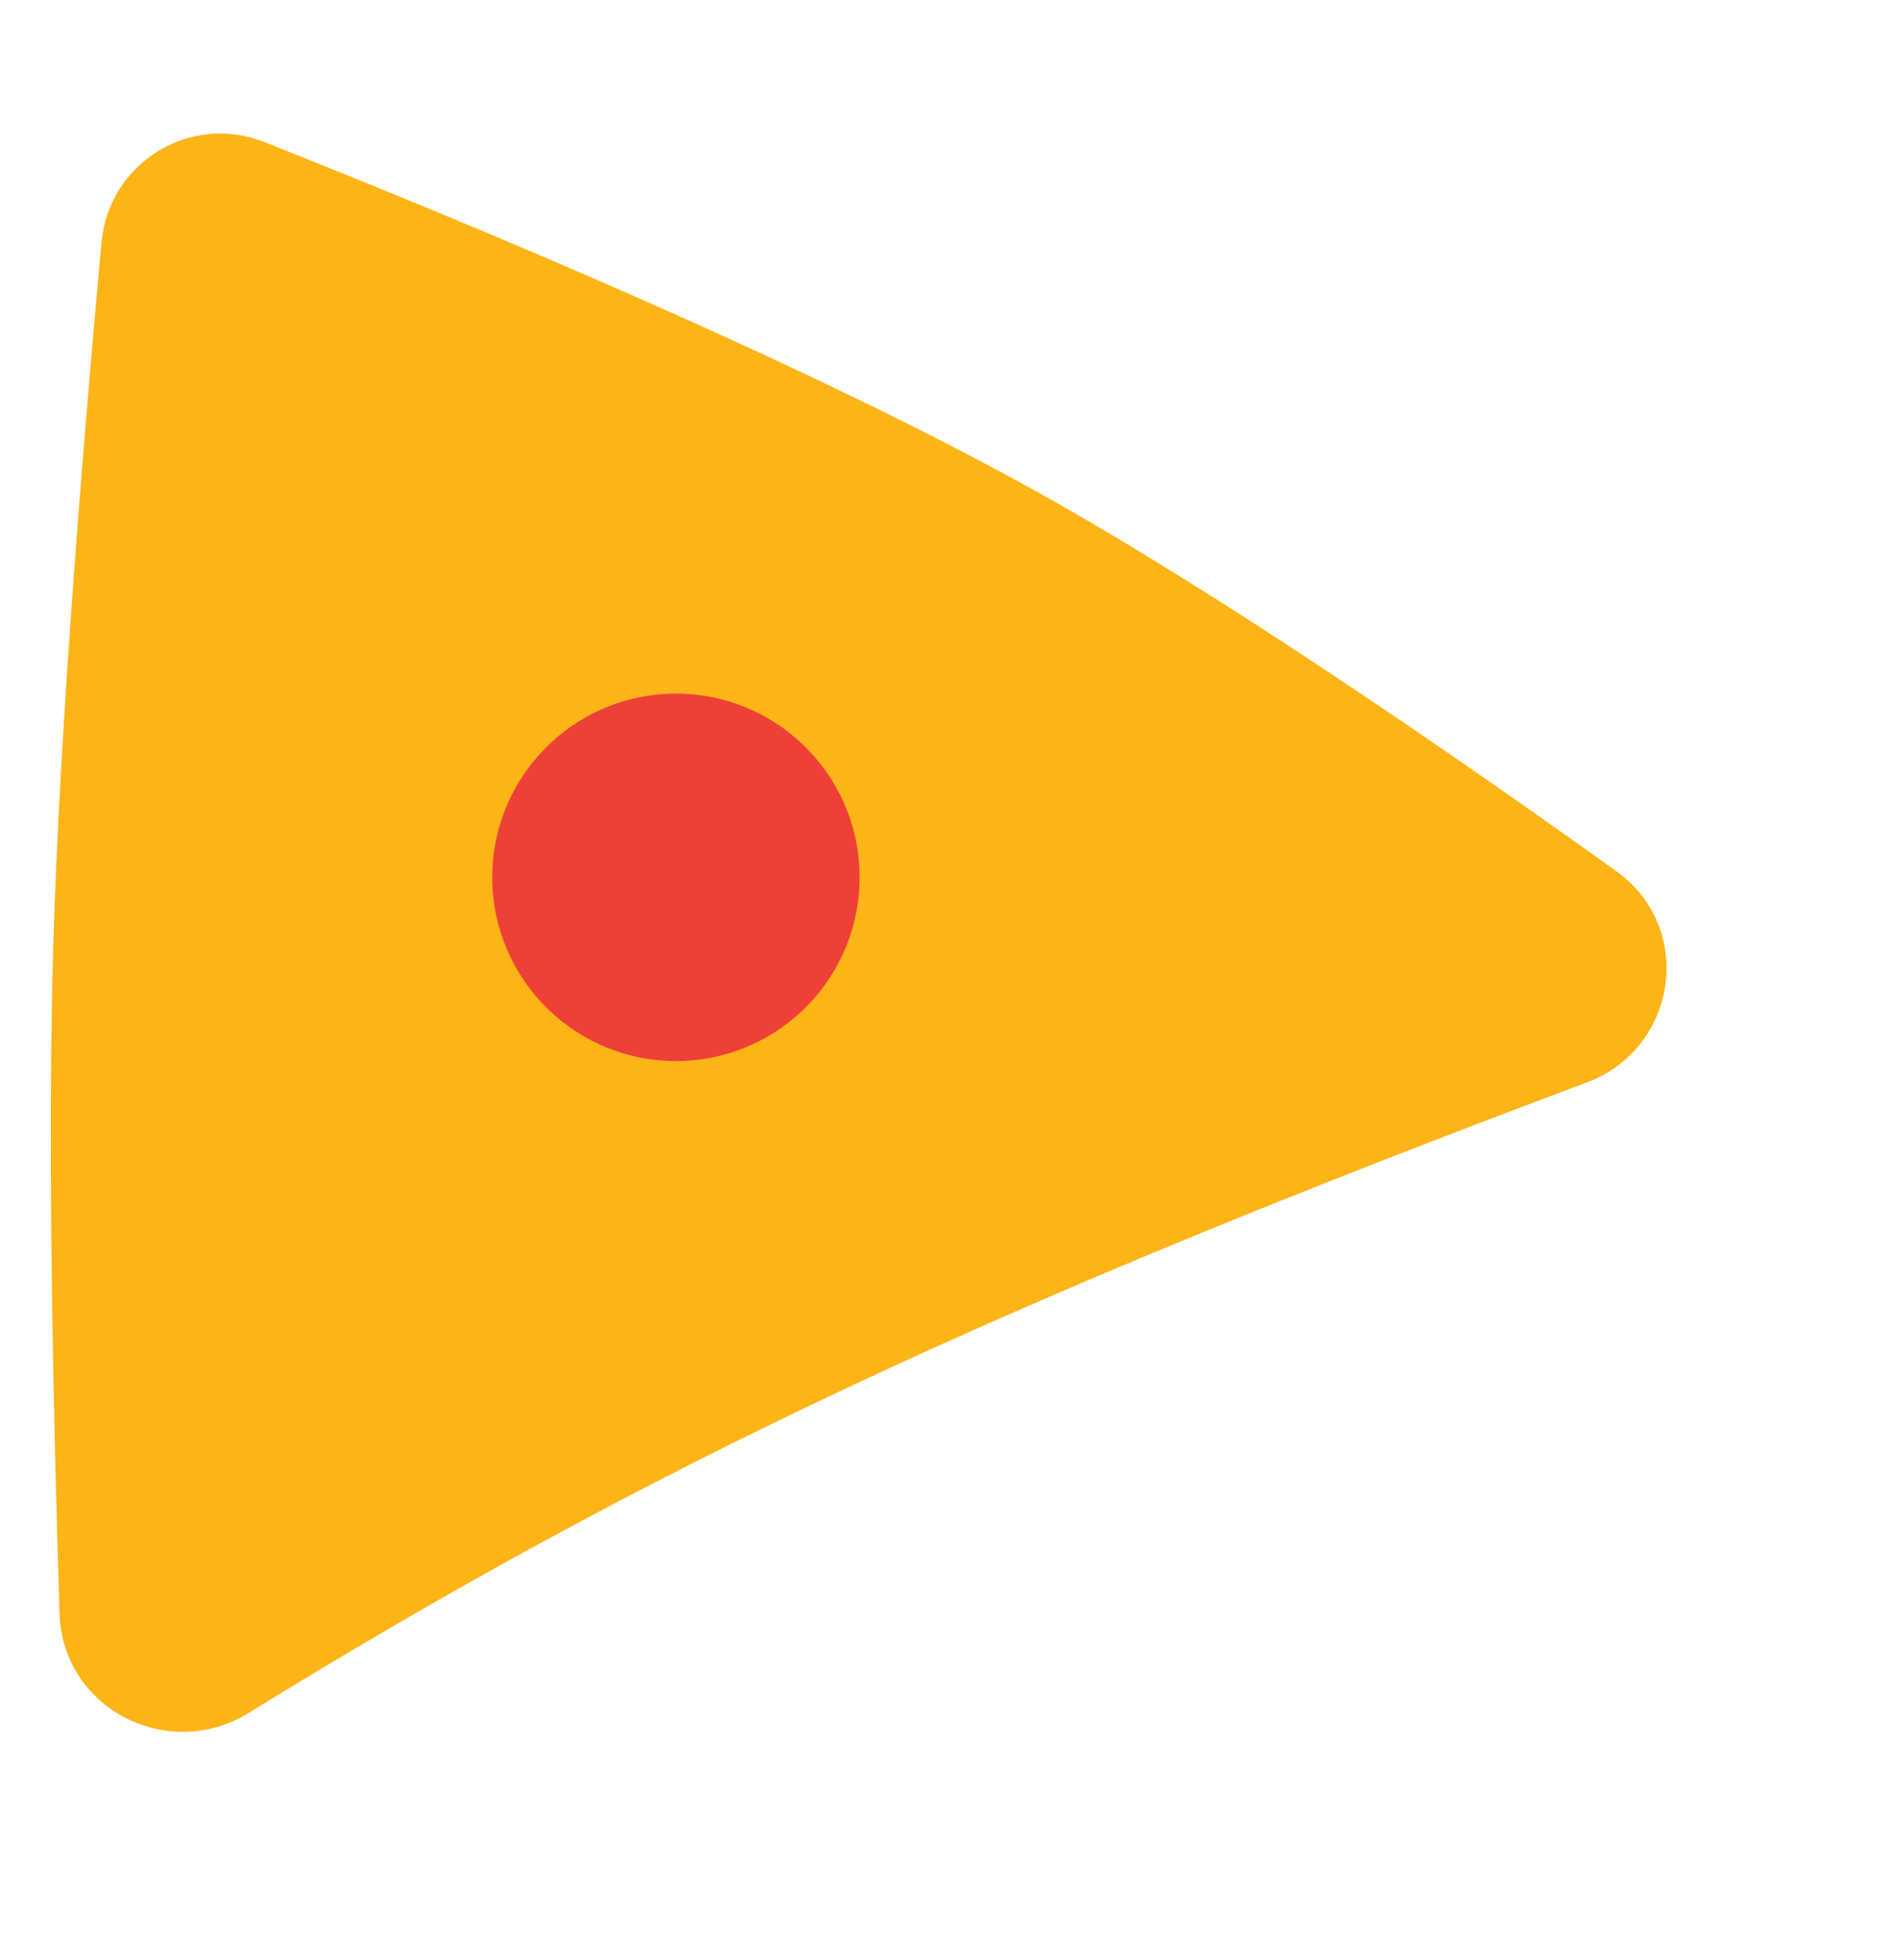 <svg xmlns="http://www.w3.org/2000/svg" width="31" height="32" viewBox="0 0 31 32" fill="none"><path d="M26.401 14.228C27.69 15.151 27.402 17.119 25.917 17.675C16.37 21.255 10.642 23.91 4.06 27.971C2.743 28.784 1.023 27.899 0.973 26.352C0.875 23.29 0.772 18.821 0.869 15.473C0.973 11.859 1.386 6.931 1.657 3.964C1.777 2.659 3.1 1.838 4.318 2.32C7.499 3.579 13.14 5.911 16.987 8.058C20.012 9.747 23.814 12.373 26.401 14.228Z" fill="#FDB417"></path><circle cx="11.04" cy="14.326" r="3" transform="rotate(-0.938 11.04 14.326)" fill="#EE4037"></circle></svg>
